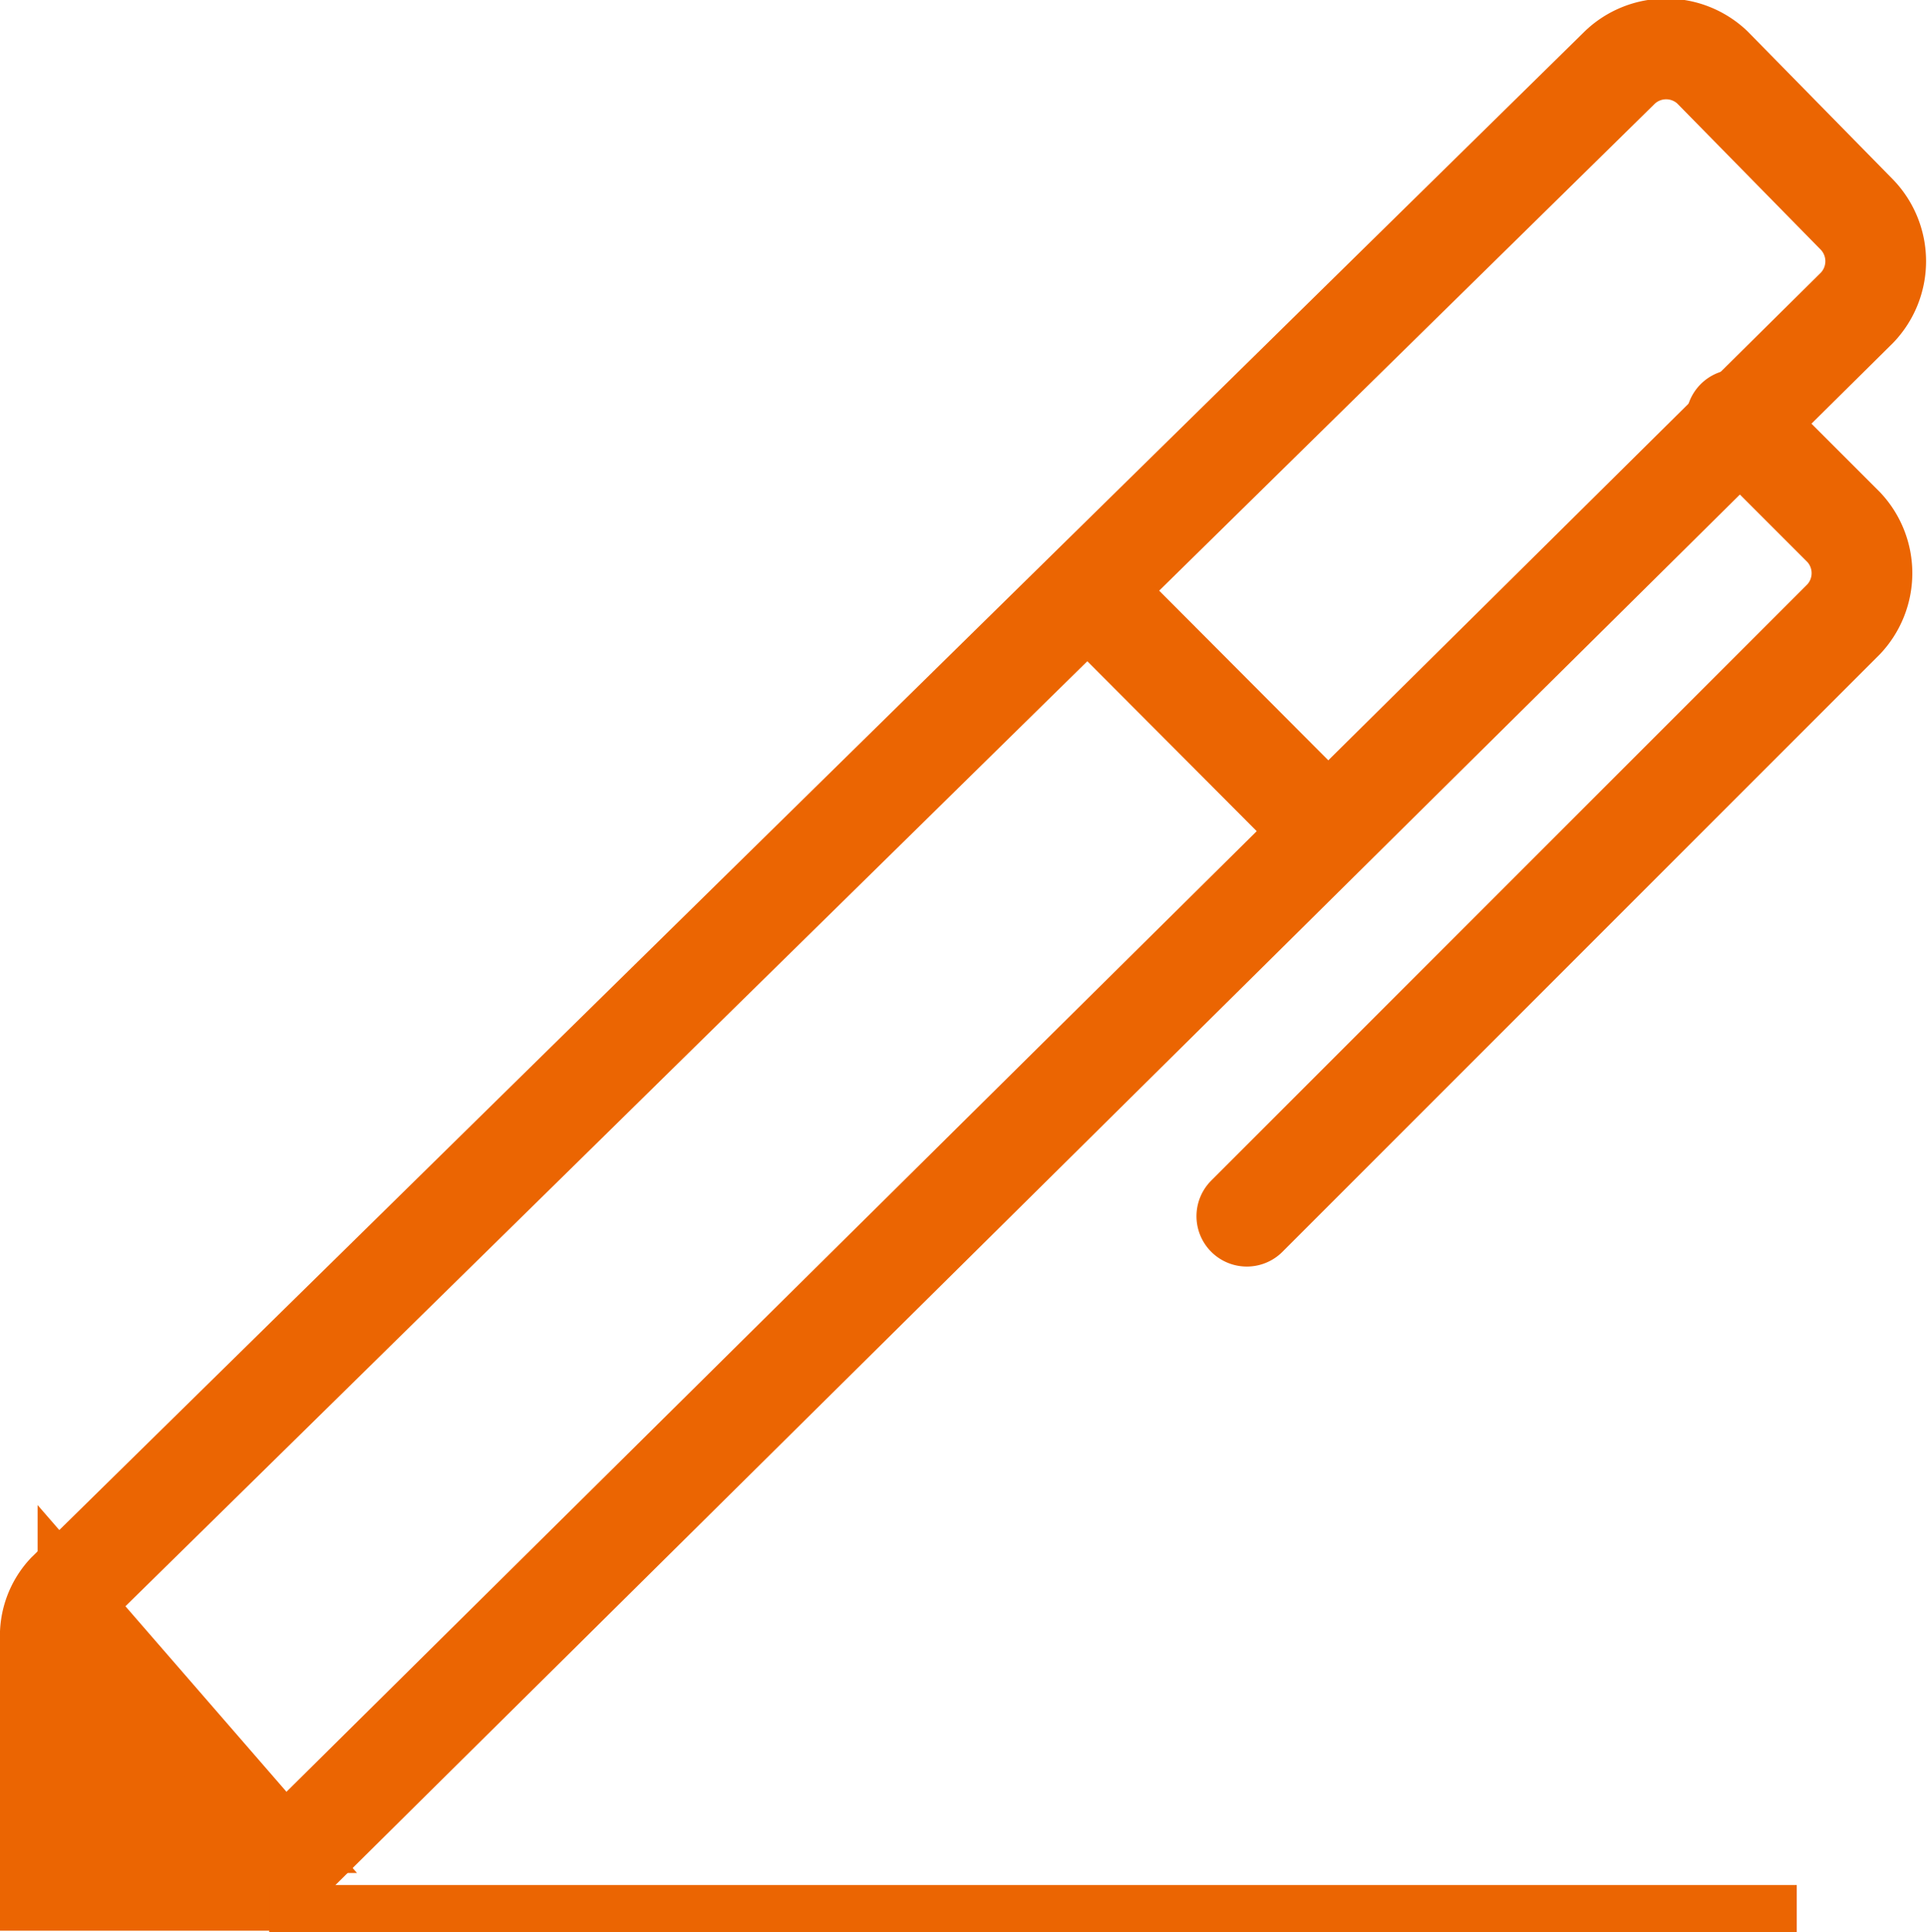 <svg xmlns="http://www.w3.org/2000/svg" viewBox="0 0 28.7 28.77"><defs><style>.cls-1,.cls-2,.cls-3{fill:none;}.cls-1,.cls-2,.cls-3,.cls-4{stroke:#eb6502;stroke-miterlimit:10;}.cls-1,.cls-2{stroke-width:1.5px;}.cls-2{stroke-linecap:round;}.cls-3{stroke-width:0.7px;}.cls-4{fill:#eb6502;}</style></defs><g id="Layer_2" data-name="Layer 2"><g id="Layer_2-2" data-name="Layer 2"><path class="cls-1" d="M1,23.72,24.13,1A1,1,0,0,1,25.5,1L27.66,3.2a1,1,0,0,1,0,1.38L4,28H.75V24.41A.94.94,0,0,1,1,23.72Z"/><path class="cls-2" d="M25.86,6.25l1.6,1.6a1,1,0,0,1,0,1.37l-8.89,8.89"/><line class="cls-1" x1="16.29" y1="8.88" x2="19.54" y2="12.14"/><line class="cls-3" x1="26.76" y1="28.42" x2="4.01" y2="28.42"/><polygon class="cls-4" points="1.06 23.75 1.06 27.39 4.22 27.39 1.06 23.75"/></g></g></svg>